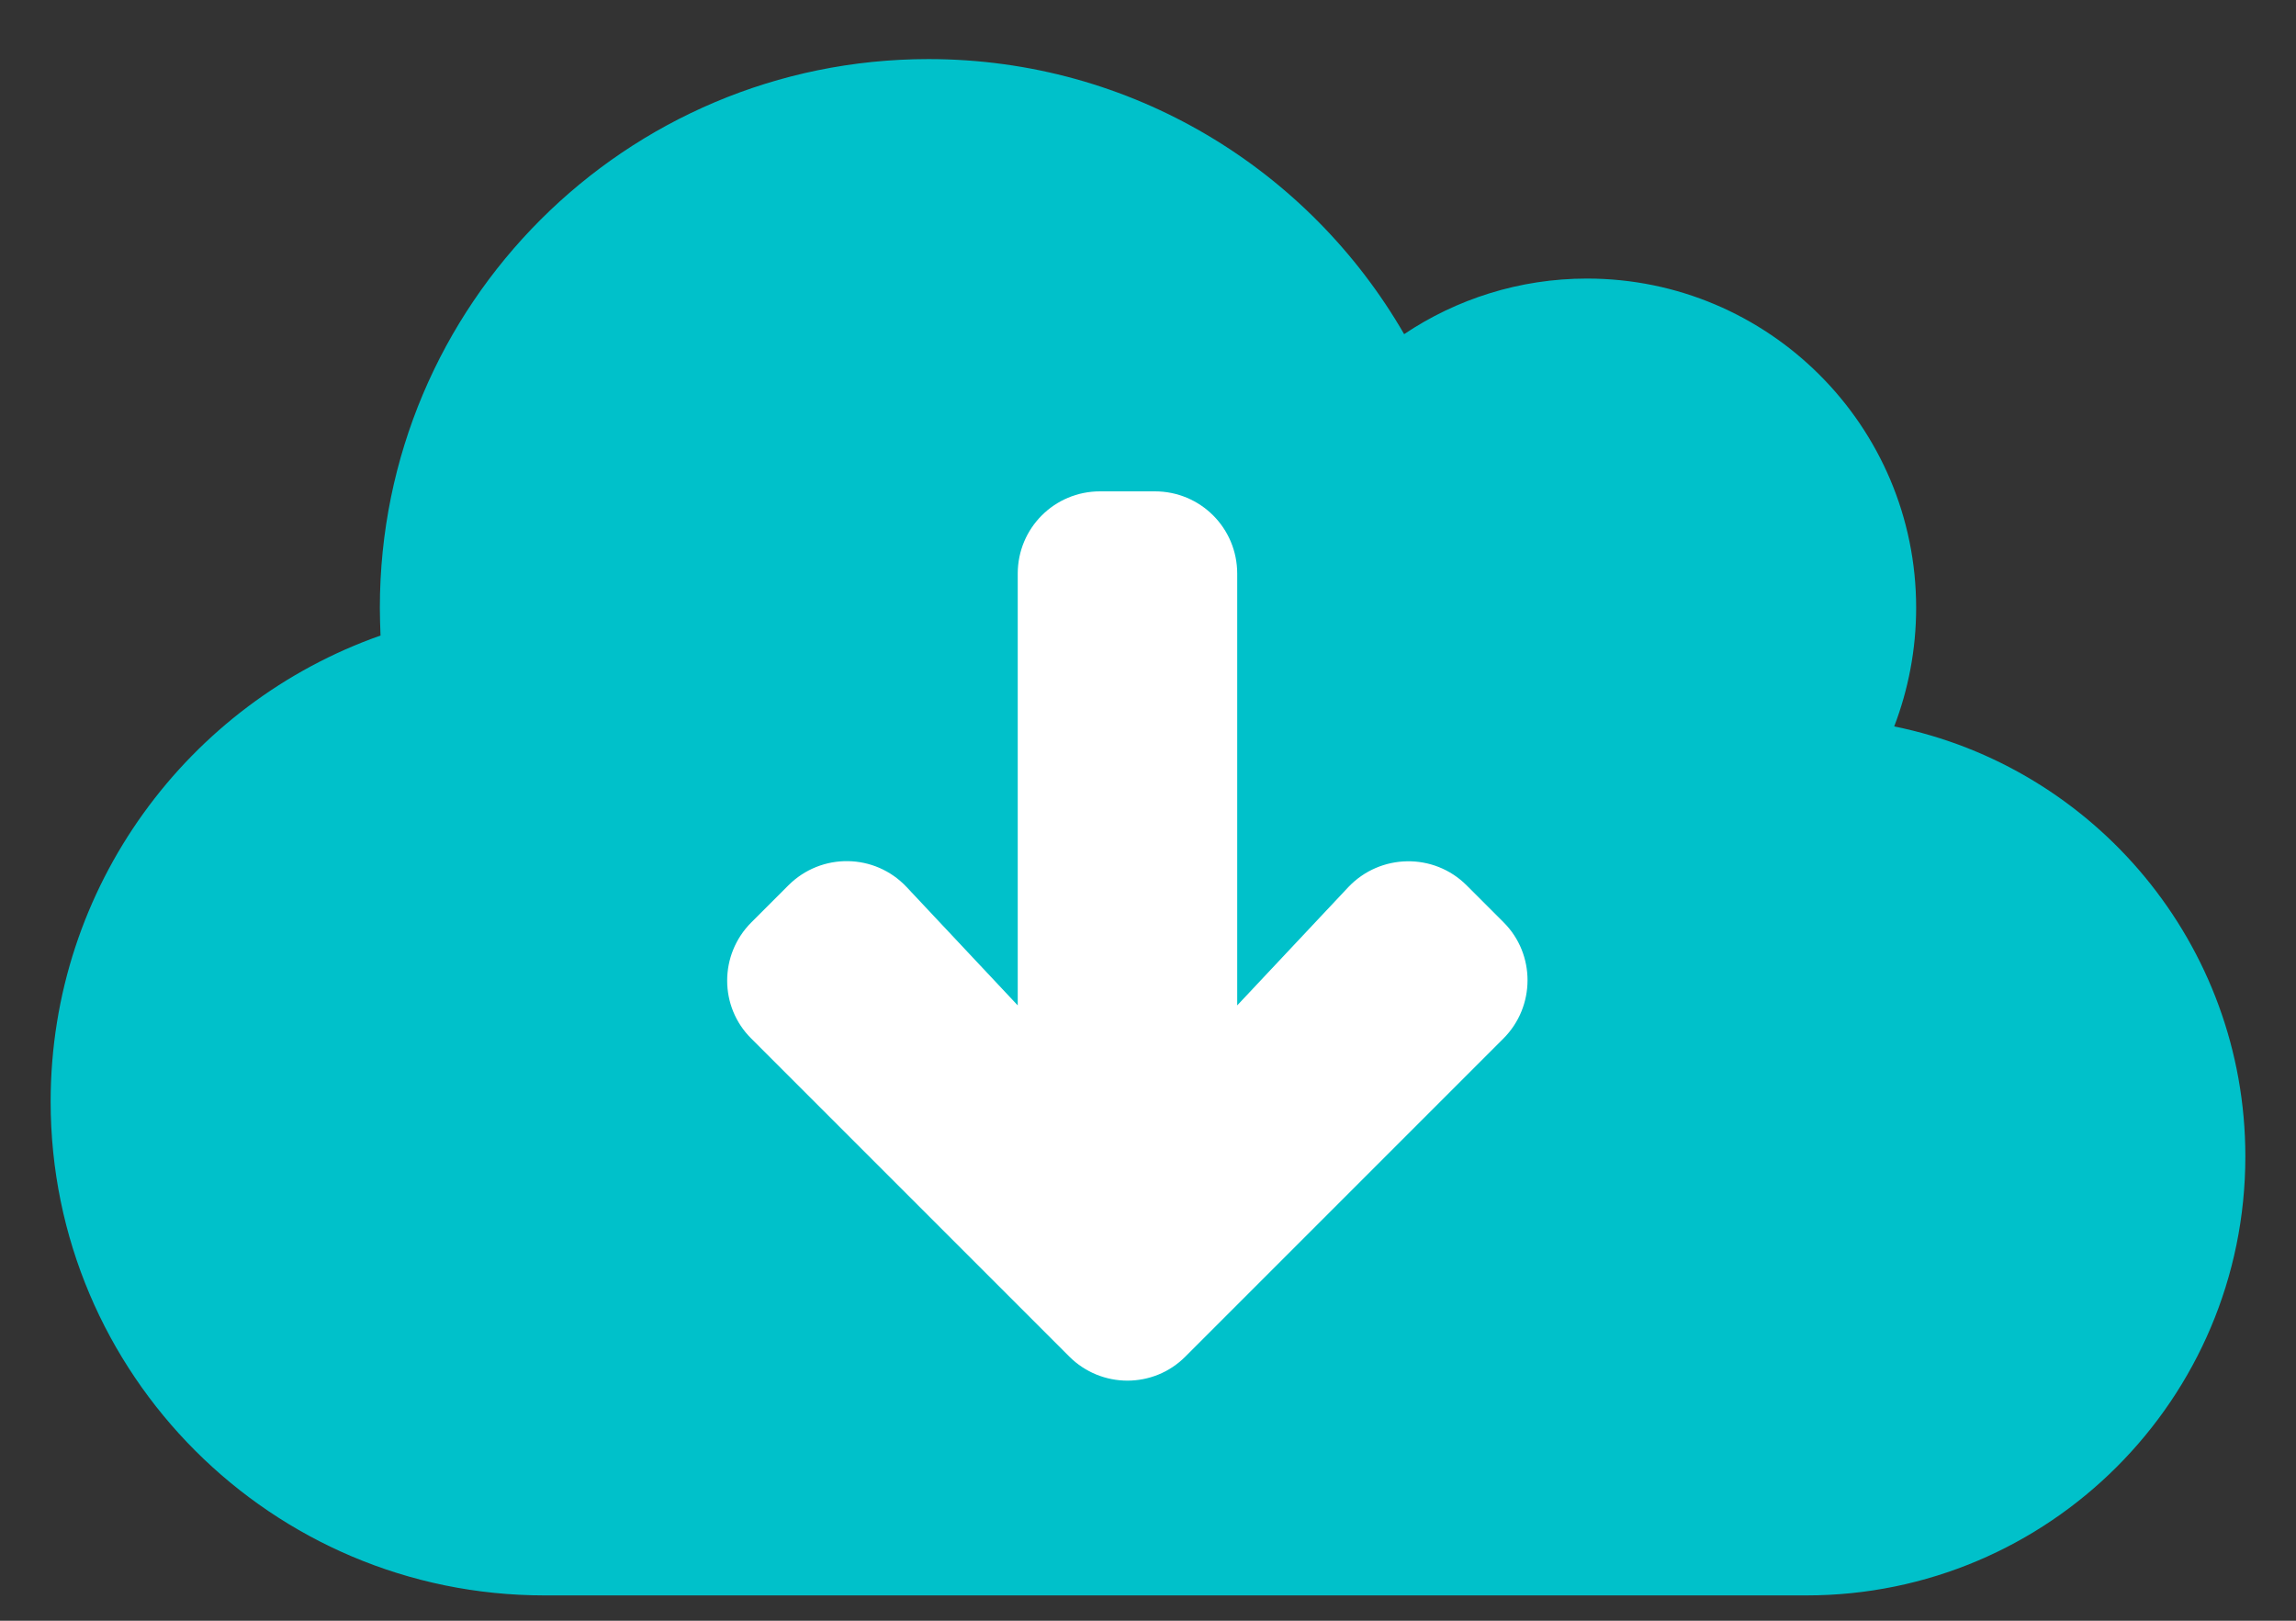 <?xml version="1.0" encoding="UTF-8" standalone="no"?>
<svg
   xmlns:dc="http://purl.org/dc/elements/1.1/"
   xmlns:cc="http://creativecommons.org/ns#"
   xmlns:rdf="http://www.w3.org/1999/02/22-rdf-syntax-ns#"
   xmlns:svg="http://www.w3.org/2000/svg"
   xmlns="http://www.w3.org/2000/svg"
   id="svg841"
   version="1.1"
   viewBox="0 0 34 24"
   height="24px"
   width="34px">
  <rect x="0" y="0" width="34" height="24" fill="#333333" stroke="none"/>
  <defs
     id="defs845" />
  <!-- Generator: Sketch 63.1 (92452) - https://sketch.com -->
  <title
     id="title833">c</title>
  <desc
     id="desc835">Created with Sketch.</desc>
  <g
     id="g890">
    <path
       style="fill:#00c1ca;fill-rule:nonzero;stroke:none;stroke-width:1"
       id="c"
       d="m 26.75,23.625 c 3.59,0 6.5,-2.91 6.5,-6.5 0,-3.143 -2.234,-5.769 -5.2,-6.368 0.208,-0.543 0.325,-1.137 0.325,-1.757 0,-2.691 -2.184,-4.875 -4.875,-4.875 -1,0 -1.935,0.305 -2.707,0.823 -1.407,-2.437 -4.032,-4.073 -7.043,-4.073 -4.489,0 -8.125,3.636 -8.125,8.125 0,0.137 0.005,0.274 0.01,0.411 C 2.791,10.412 0.75,13.123 0.75,16.313 c 0,4.037 3.275,7.312 7.312,7.312 z" />
  </g>
  <g
     transform="matrix(1,0,0,-1,-34.788,25.303)"
     id="g894">
    <path
       d="m 51.89,18.027 h -0.812 c -0.675,0 -1.219,-0.543 -1.219,-1.219 v -6.393 l -1.645,1.752 c -0.472,0.503 -1.264,0.513 -1.752,0.025 l -0.548,-0.548 c -0.477,-0.477 -0.477,-1.249 0,-1.721 l 4.707,-4.707 c 0.477,-0.477 1.249,-0.477 1.722,0 l 4.707,4.707 c 0.477,0.477 0.477,1.249 0.005,1.721 l -0.548,0.548 c -0.488,0.488 -1.28,0.472 -1.752,-0.025 L 53.109,10.415 v 6.393 c 0,0.675 -0.543,1.219 -1.219,1.219 z"
       id="path892"
       style="fill:#ffffff;fill-rule:nonzero;stroke:none;stroke-width:1" />
  </g>
</svg>
